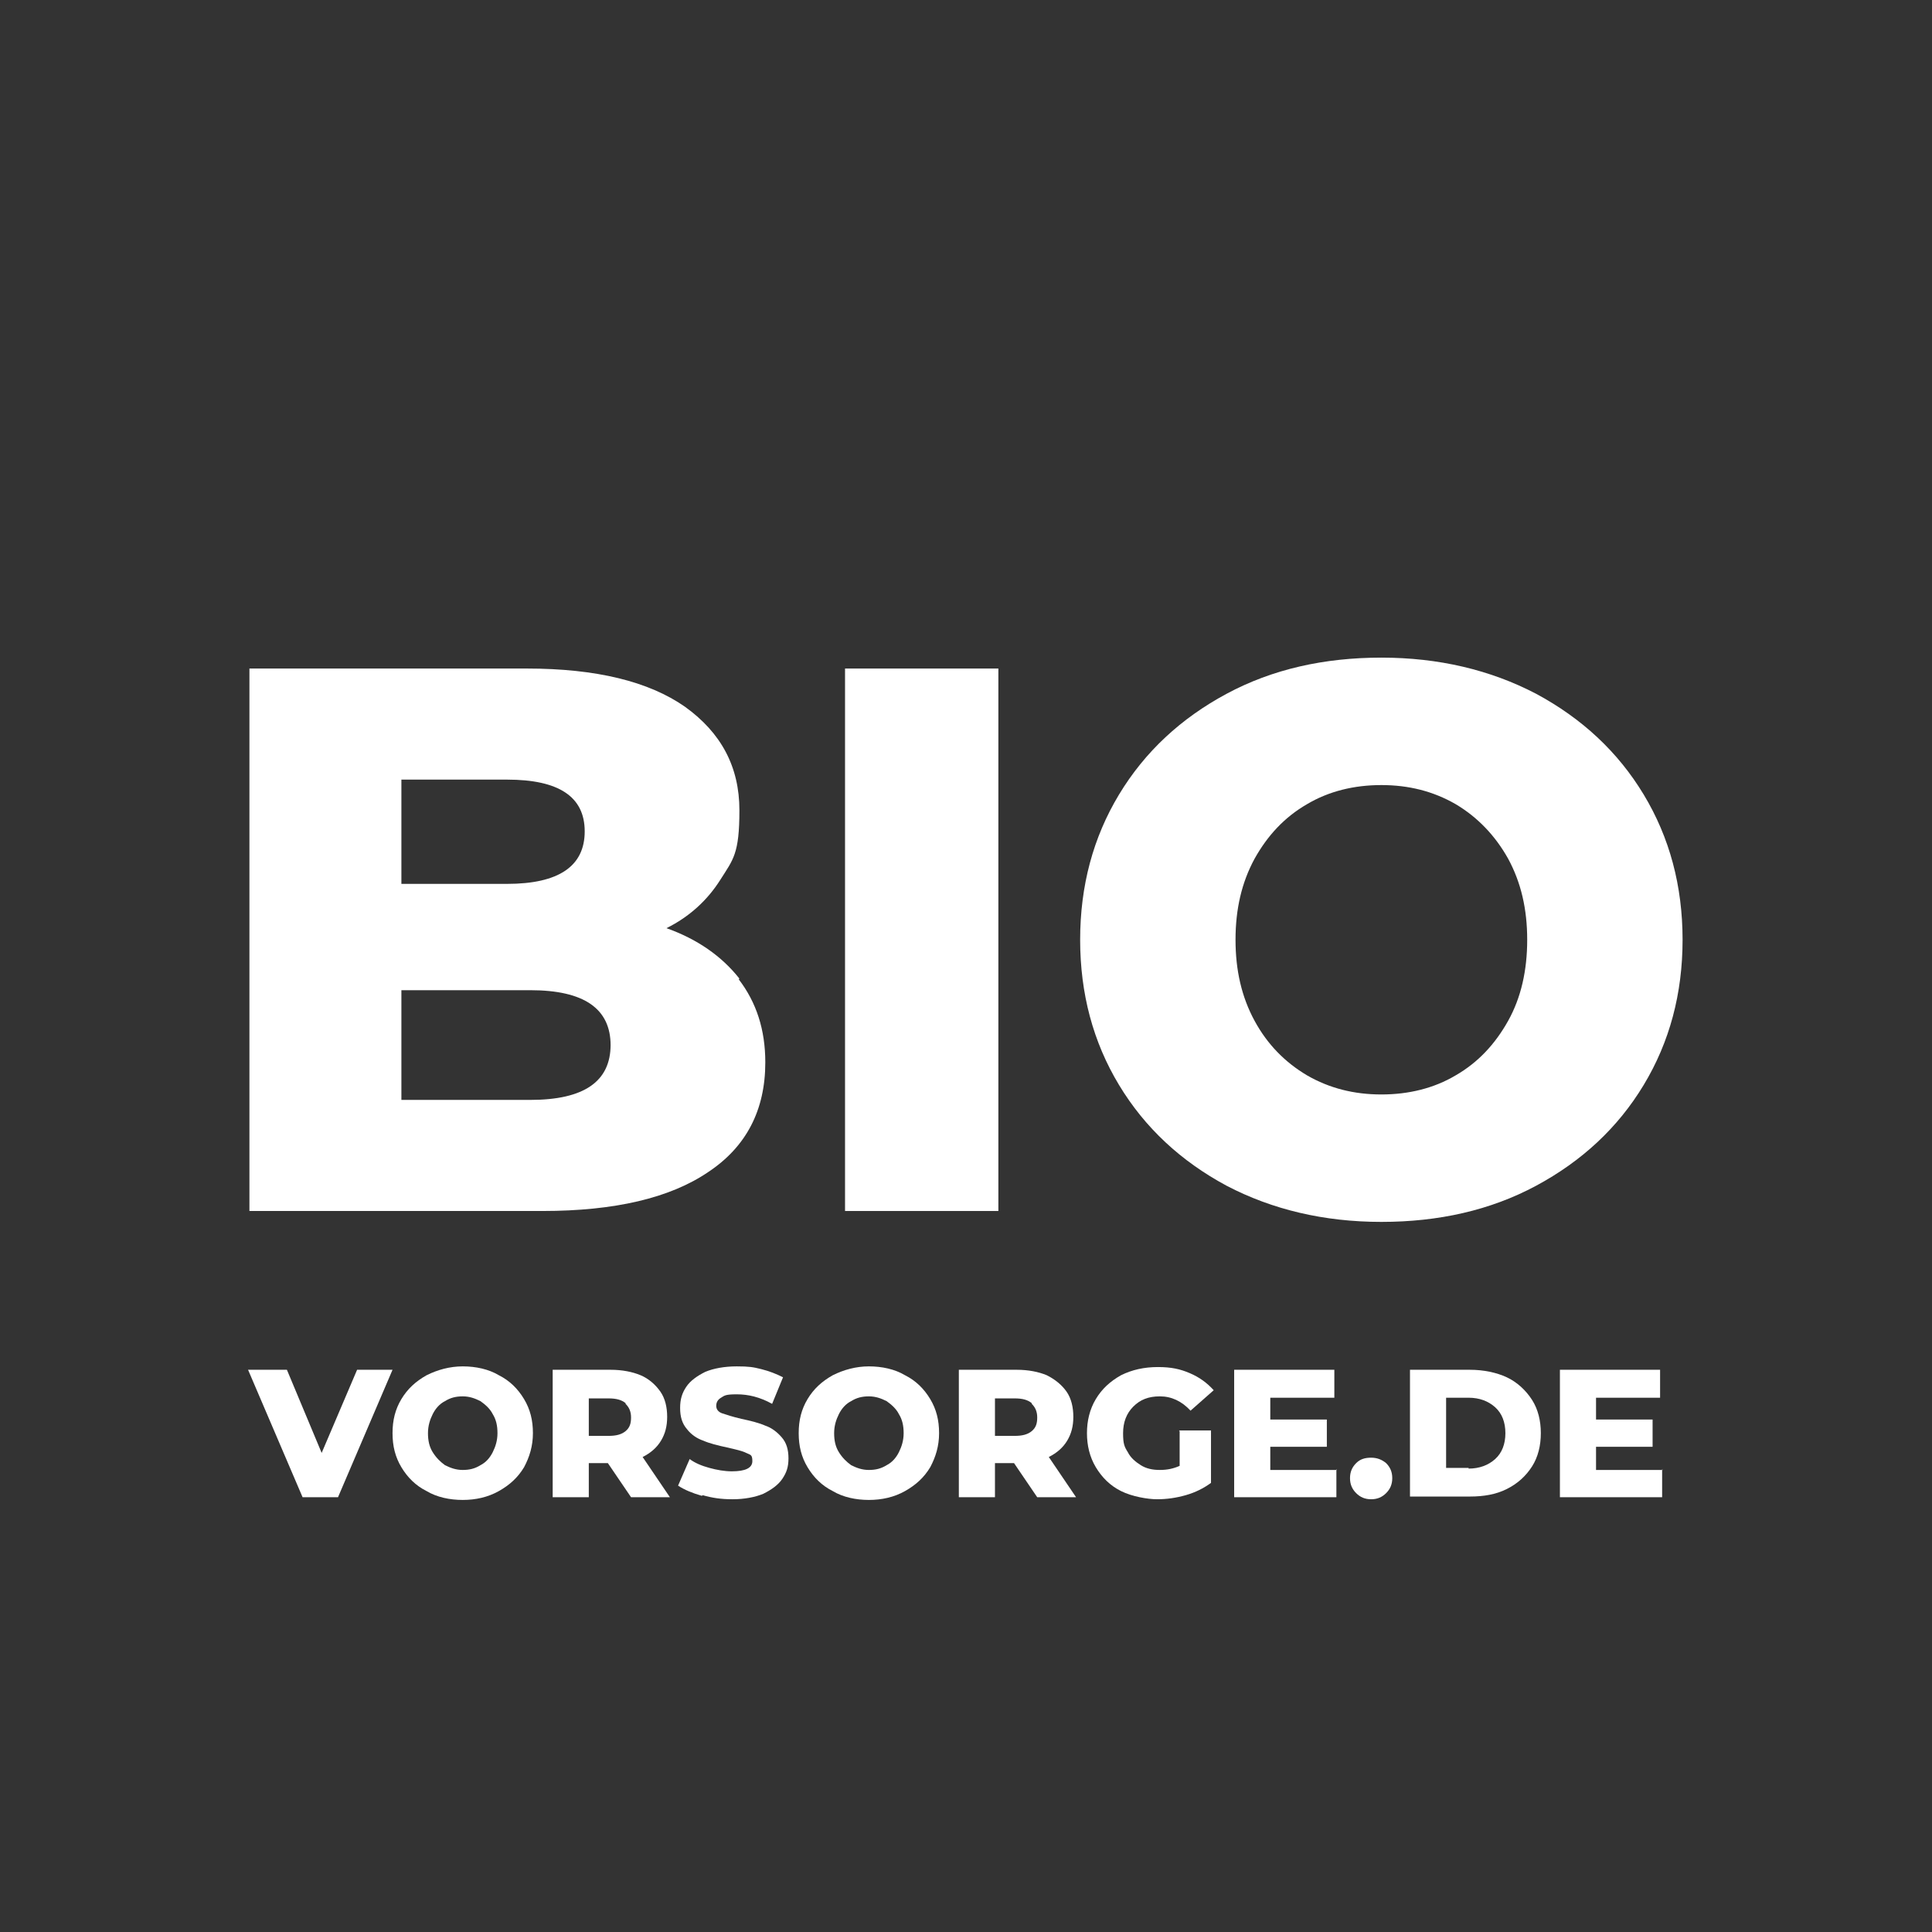 <?xml version="1.0" encoding="UTF-8"?>
<svg id="Ebene_1" data-name="Ebene 1" xmlns="http://www.w3.org/2000/svg" version="1.1" viewBox="0 0 283.5 283.5">
  <rect x="0" y="0" width="283.5" height="283.5" fill="#333333" stroke="none"/>
  <defs>
    <style>
      .cls-1 {
        fill: #fff;
        stroke-width: 0px;
      }
    </style>
  </defs>
  <g>
    <path class="cls-1" d="M108.4,143.7c2.6,3.4,3.9,7.4,3.9,12.2,0,7-2.8,12.4-8.4,16.1-5.6,3.8-13.7,5.7-24.3,5.7h-43v-79.6h40.7c10.2,0,17.9,1.9,23.2,5.6,5.3,3.8,8,8.8,8,15.2s-.9,7.2-2.8,10.2c-1.9,3-4.5,5.4-7.9,7.1,4.5,1.6,8.1,4.1,10.7,7.4ZM58.9,114.4v15.3h15.5c7.6,0,11.4-2.6,11.4-7.7s-3.8-7.6-11.4-7.6h-15.5ZM89.6,153.4c0-5.4-3.9-8.1-11.8-8.1h-18.9v16.1h18.9c7.9,0,11.8-2.7,11.8-8.1Z"/>
    <path class="cls-1" d="M124,98.1h22.5v79.6h-22.5v-79.6Z"/>
    <path class="cls-1" d="M180,174c-6.7-3.6-12-8.5-15.8-14.8-3.8-6.3-5.7-13.4-5.7-21.3s1.9-15,5.7-21.3c3.8-6.3,9.1-11.2,15.8-14.8,6.7-3.6,14.3-5.3,22.7-5.3s16,1.8,22.7,5.3c6.7,3.6,12,8.5,15.8,14.8,3.8,6.3,5.7,13.4,5.7,21.3s-1.9,15-5.7,21.3c-3.8,6.3-9.1,11.2-15.8,14.8-6.7,3.6-14.3,5.3-22.7,5.3s-16-1.8-22.7-5.3ZM213.6,157.8c3.3-1.9,5.8-4.6,7.7-8,1.9-3.4,2.8-7.4,2.8-11.9s-.9-8.4-2.8-11.9c-1.9-3.4-4.5-6.1-7.7-8-3.3-1.9-6.9-2.8-10.9-2.8s-7.7.9-10.9,2.8c-3.3,1.9-5.8,4.6-7.7,8-1.9,3.5-2.8,7.4-2.8,11.9s.9,8.4,2.8,11.9c1.9,3.5,4.5,6.1,7.7,8,3.3,1.9,6.9,2.8,10.9,2.8s7.7-.9,10.9-2.8Z"/>
  </g>
  <g>
    <path class="cls-1" d="M57.6,201l-8,18.7h-5.2l-8-18.7h5.7l5.1,12.2,5.2-12.2h5.2Z"/>
    <path class="cls-1" d="M62.6,218.8c-1.6-.8-2.8-2-3.7-3.5-.9-1.5-1.3-3.1-1.3-5s.4-3.5,1.3-5c.9-1.5,2.1-2.6,3.7-3.5,1.6-.8,3.4-1.3,5.3-1.3s3.8.4,5.3,1.3c1.6.8,2.8,2,3.7,3.5.9,1.5,1.3,3.1,1.3,5s-.5,3.5-1.3,5c-.9,1.5-2.1,2.6-3.7,3.5s-3.4,1.3-5.3,1.3-3.8-.4-5.3-1.3ZM70.5,215c.8-.4,1.4-1.1,1.8-1.9.4-.8.7-1.7.7-2.8s-.2-2-.7-2.8c-.4-.8-1.1-1.4-1.8-1.9-.8-.4-1.6-.7-2.6-.7s-1.8.2-2.6.7c-.8.4-1.4,1.1-1.8,1.9-.4.8-.7,1.7-.7,2.8s.2,2,.7,2.8,1.1,1.4,1.8,1.9c.8.4,1.6.7,2.6.7s1.8-.2,2.6-.7Z"/>
    <path class="cls-1" d="M89.3,214.7h-2.9v5h-5.3v-18.7h8.5c1.7,0,3.2.3,4.4.8s2.2,1.4,2.9,2.4c.7,1,1,2.3,1,3.7s-.3,2.5-.9,3.5-1.5,1.8-2.7,2.4l4,5.9h-5.7l-3.4-5ZM91.8,205.9c-.6-.5-1.4-.7-2.5-.7h-2.9v5.5h2.9c1.1,0,1.9-.2,2.5-.7s.8-1.1.8-2-.3-1.5-.8-2Z"/>
    <path class="cls-1" d="M103,219.5c-1.4-.4-2.6-.9-3.5-1.5l1.7-3.9c.8.6,1.8,1,2.9,1.3,1.1.3,2.2.5,3.3.5,2,0,3-.5,3-1.5s-.3-.9-.9-1.2c-.6-.3-1.5-.5-2.8-.8-1.4-.3-2.6-.6-3.5-1-.9-.3-1.8-.9-2.4-1.7-.7-.8-1-1.8-1-3.1s.3-2.2.9-3.1c.6-.9,1.6-1.6,2.8-2.2,1.2-.5,2.8-.8,4.6-.8s2.4.1,3.6.4,2.2.7,3.2,1.2l-1.6,3.9c-1.8-1-3.5-1.4-5.2-1.4s-1.8.2-2.3.5-.7.7-.7,1.2.3.9.9,1.1c.6.2,1.5.5,2.8.8,1.4.3,2.6.6,3.5,1,.9.3,1.7.9,2.4,1.7.7.8,1,1.8,1,3.1s-.3,2.1-.9,3c-.6.9-1.6,1.6-2.8,2.2-1.2.5-2.8.8-4.5.8s-3-.2-4.4-.6Z"/>
    <path class="cls-1" d="M122.2,218.8c-1.6-.8-2.8-2-3.7-3.5-.9-1.5-1.3-3.1-1.3-5s.4-3.5,1.3-5c.9-1.5,2.1-2.6,3.7-3.5,1.6-.8,3.4-1.3,5.3-1.3s3.8.4,5.3,1.3c1.6.8,2.8,2,3.7,3.5.9,1.5,1.3,3.1,1.3,5s-.5,3.5-1.3,5c-.9,1.5-2.1,2.6-3.7,3.5s-3.4,1.3-5.3,1.3-3.8-.4-5.3-1.3ZM130.1,215c.8-.4,1.4-1.1,1.8-1.9.4-.8.7-1.7.7-2.8s-.2-2-.7-2.8c-.4-.8-1.1-1.4-1.8-1.9-.8-.4-1.6-.7-2.6-.7s-1.8.2-2.6.7c-.8.4-1.4,1.1-1.8,1.9-.4.8-.7,1.7-.7,2.8s.2,2,.7,2.8,1.1,1.4,1.8,1.9c.8.4,1.6.7,2.6.7s1.8-.2,2.6-.7Z"/>
    <path class="cls-1" d="M148.9,214.7h-2.9v5h-5.3v-18.7h8.5c1.7,0,3.2.3,4.4.8,1.2.6,2.2,1.4,2.9,2.4.7,1,1,2.3,1,3.7s-.3,2.5-.9,3.5-1.5,1.8-2.7,2.4l4,5.9h-5.7l-3.4-5ZM151.4,205.9c-.6-.5-1.4-.7-2.5-.7h-2.9v5.5h2.9c1.1,0,1.9-.2,2.5-.7.6-.5.8-1.1.8-2s-.3-1.5-.8-2Z"/>
    <path class="cls-1" d="M173,209.9h4.7v7.7c-1.1.8-2.3,1.4-3.7,1.8-1.4.4-2.8.6-4.2.6s-3.7-.4-5.3-1.2c-1.6-.8-2.8-2-3.7-3.5s-1.3-3.2-1.3-5,.4-3.5,1.3-5,2.1-2.6,3.7-3.5c1.6-.8,3.4-1.2,5.4-1.2s3.3.3,4.7.9c1.4.6,2.5,1.4,3.5,2.5l-3.4,3c-1.3-1.4-2.8-2.1-4.5-2.1s-2.9.5-3.9,1.5c-1,1-1.5,2.3-1.5,3.9s.2,2,.7,2.8c.4.8,1.1,1.4,1.9,1.9.8.5,1.7.7,2.8.7s2-.2,2.9-.6v-5.1Z"/>
    <path class="cls-1" d="M196.1,215.6v4.1h-15v-18.7h14.7v4.1h-9.4v3.2h8.3v4h-8.3v3.4h9.8Z"/>
    <path class="cls-1" d="M199,219.1c-.6-.6-.9-1.3-.9-2.2s.3-1.6.9-2.2c.6-.6,1.3-.8,2.2-.8s1.6.3,2.2.8c.6.6.9,1.3.9,2.2s-.3,1.6-.9,2.2c-.6.6-1.3.9-2.2.9s-1.6-.3-2.2-.9Z"/>
    <path class="cls-1" d="M206.9,201h8.8c2,0,3.9.4,5.4,1.1s2.8,1.9,3.7,3.3,1.3,3.1,1.3,4.9-.4,3.5-1.3,4.9-2.1,2.5-3.7,3.3-3.4,1.1-5.4,1.1h-8.8v-18.7ZM215.5,215.5c1.6,0,2.9-.5,3.9-1.4,1-.9,1.5-2.2,1.5-3.8s-.5-2.9-1.5-3.8c-1-.9-2.3-1.4-3.9-1.4h-3.3v10.3h3.3Z"/>
    <path class="cls-1" d="M243.9,215.6v4.1h-15v-18.7h14.7v4.1h-9.4v3.2h8.3v4h-8.3v3.4h9.8Z"/>
  </g>
</svg>